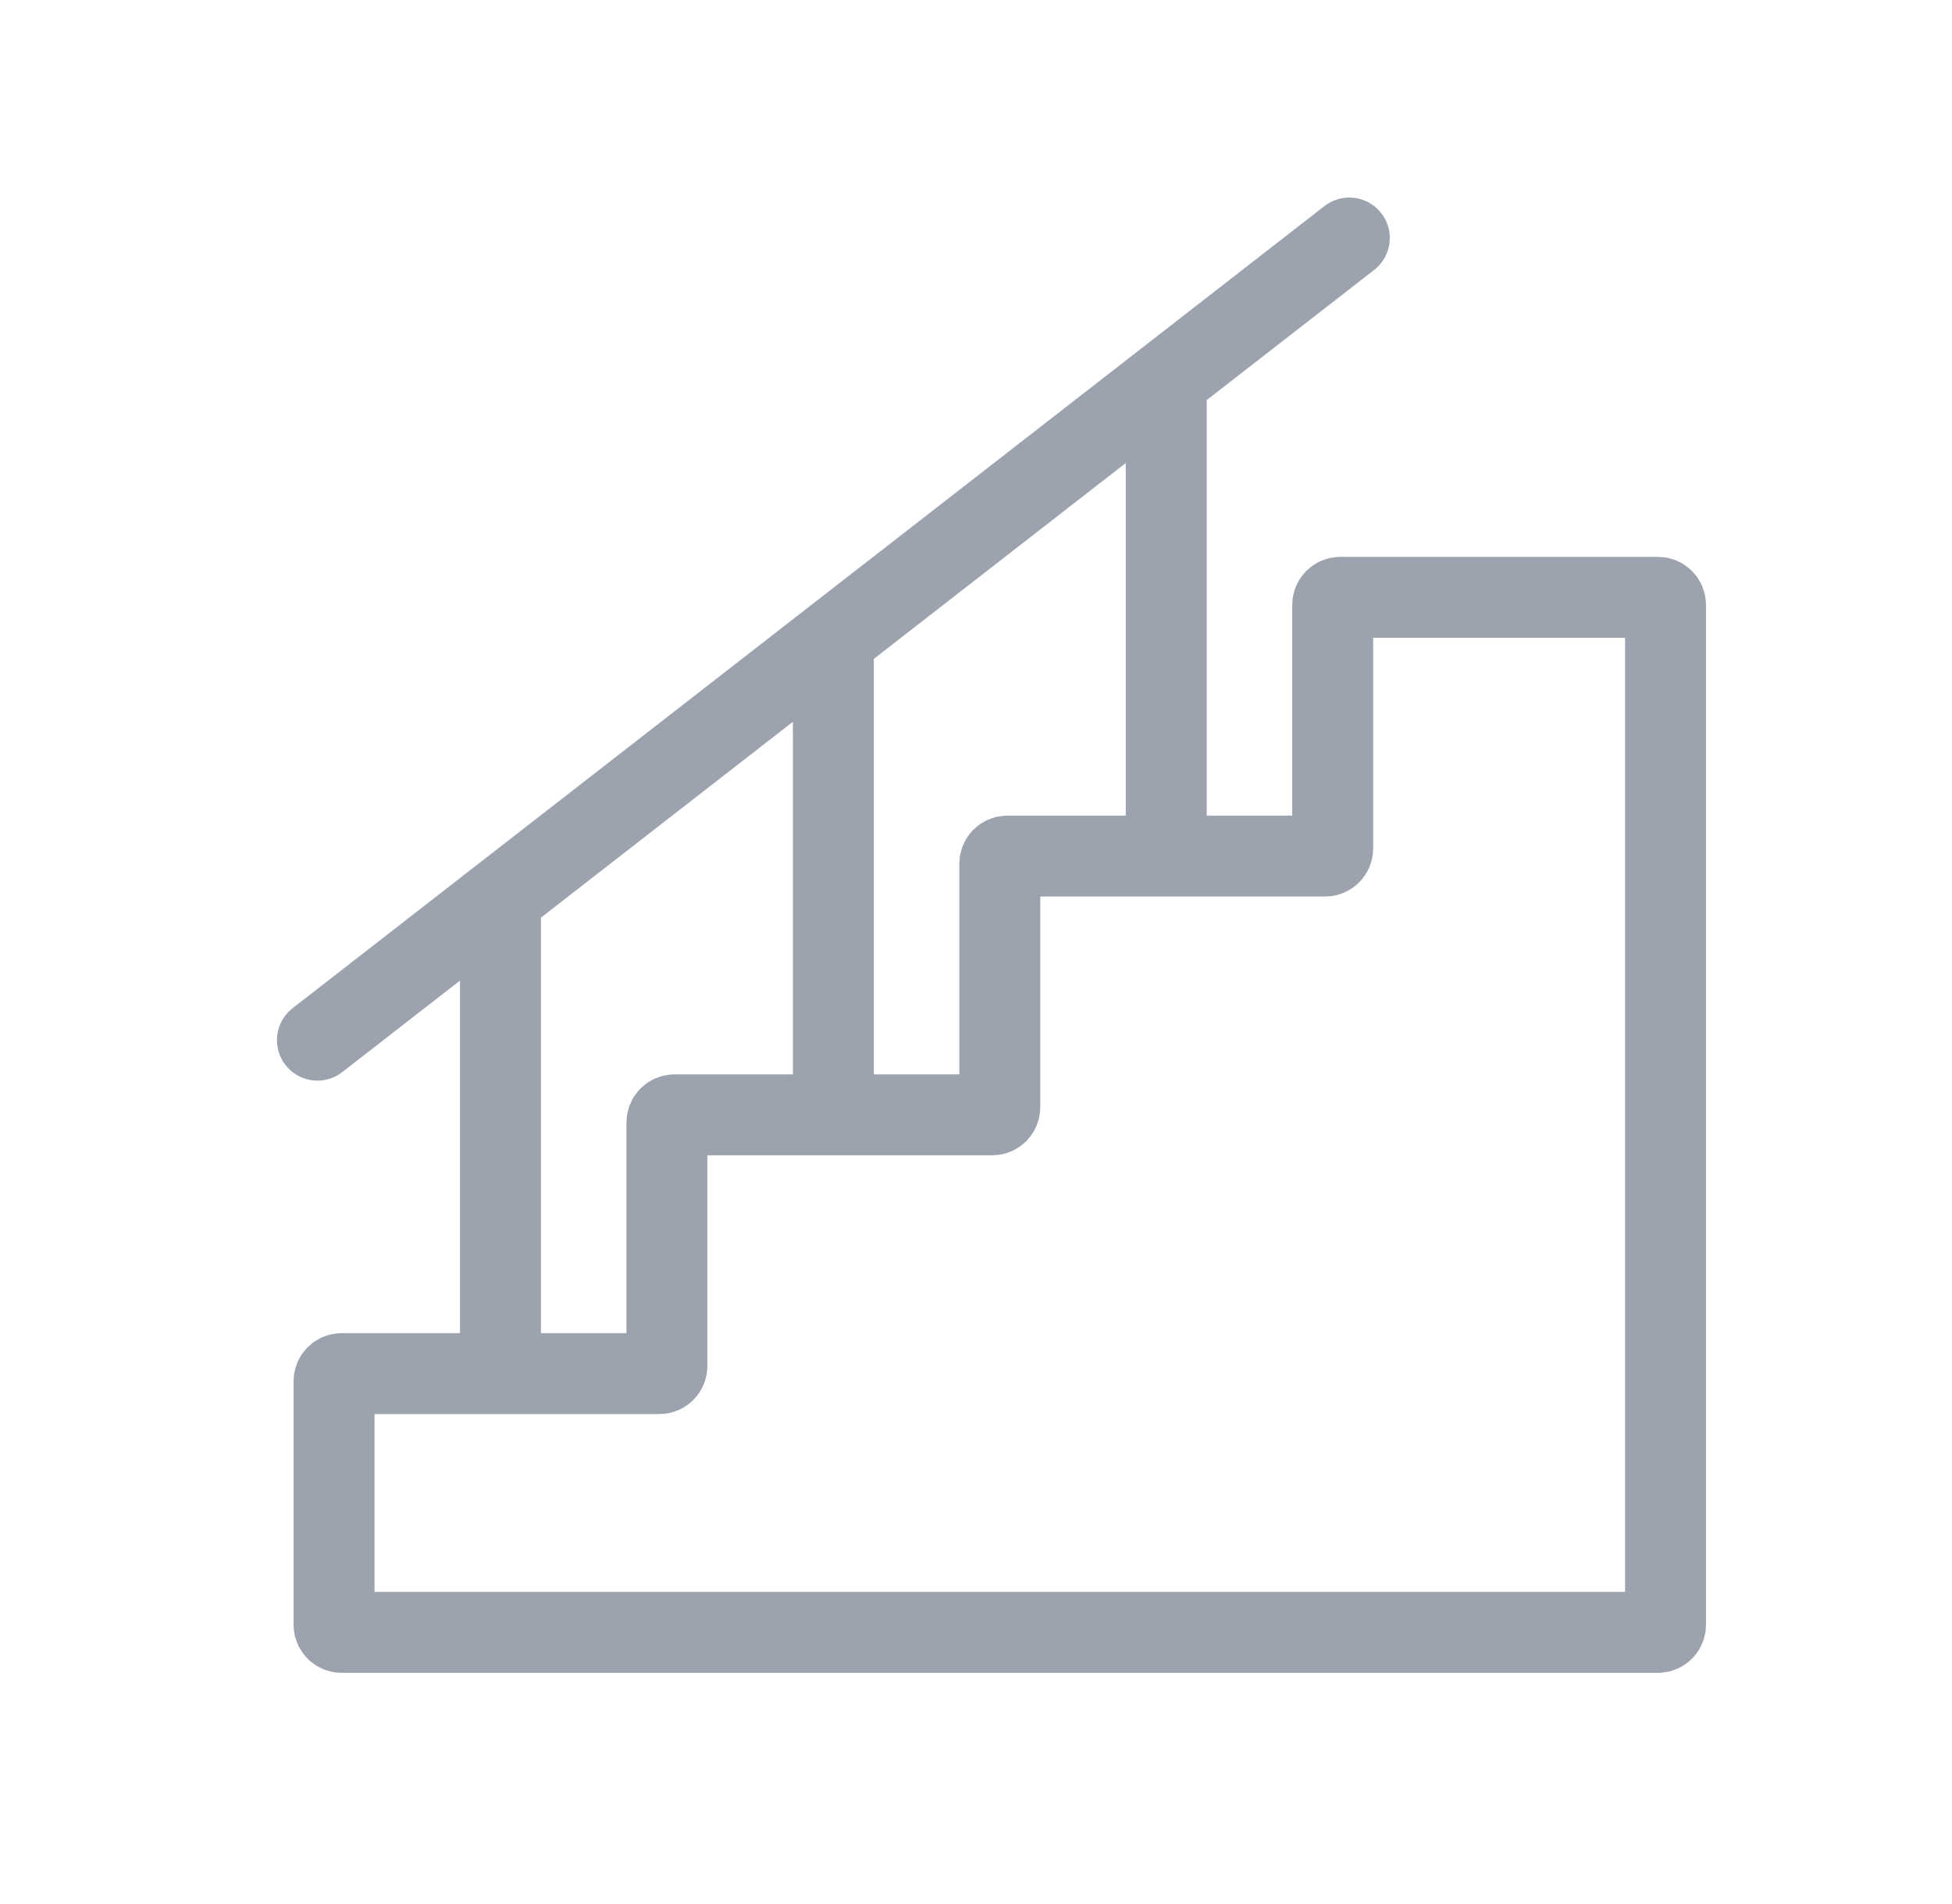 <svg width="41" height="40" viewBox="0 0 41 40" fill="none" xmlns="http://www.w3.org/2000/svg">
<path d="M24.496 17.985V7.99M10.512 18.862V28.857M6.667 21.852L28.341 5M17.504 23.421V13.426M34.983 34.133V12.709C34.983 12.62 34.912 12.549 34.824 12.549H28.151C28.063 12.549 27.992 12.62 27.992 12.709V17.825C27.992 17.913 27.92 17.985 27.832 17.985H21.16C21.071 17.985 21 18.056 21 18.145V23.261C21 23.349 20.928 23.421 20.84 23.421H14.168C14.08 23.421 14.008 23.492 14.008 23.581V28.697C14.008 28.786 13.937 28.857 13.848 28.857H7.176C7.088 28.857 7.016 28.929 7.016 29.017V34.133C7.016 34.222 7.088 34.293 7.176 34.293H34.824C34.912 34.293 34.983 34.222 34.983 34.133Z" stroke="#9CA3AF" stroke-width="1.7" stroke-miterlimit="10" stroke-linecap="round"/>
</svg>

